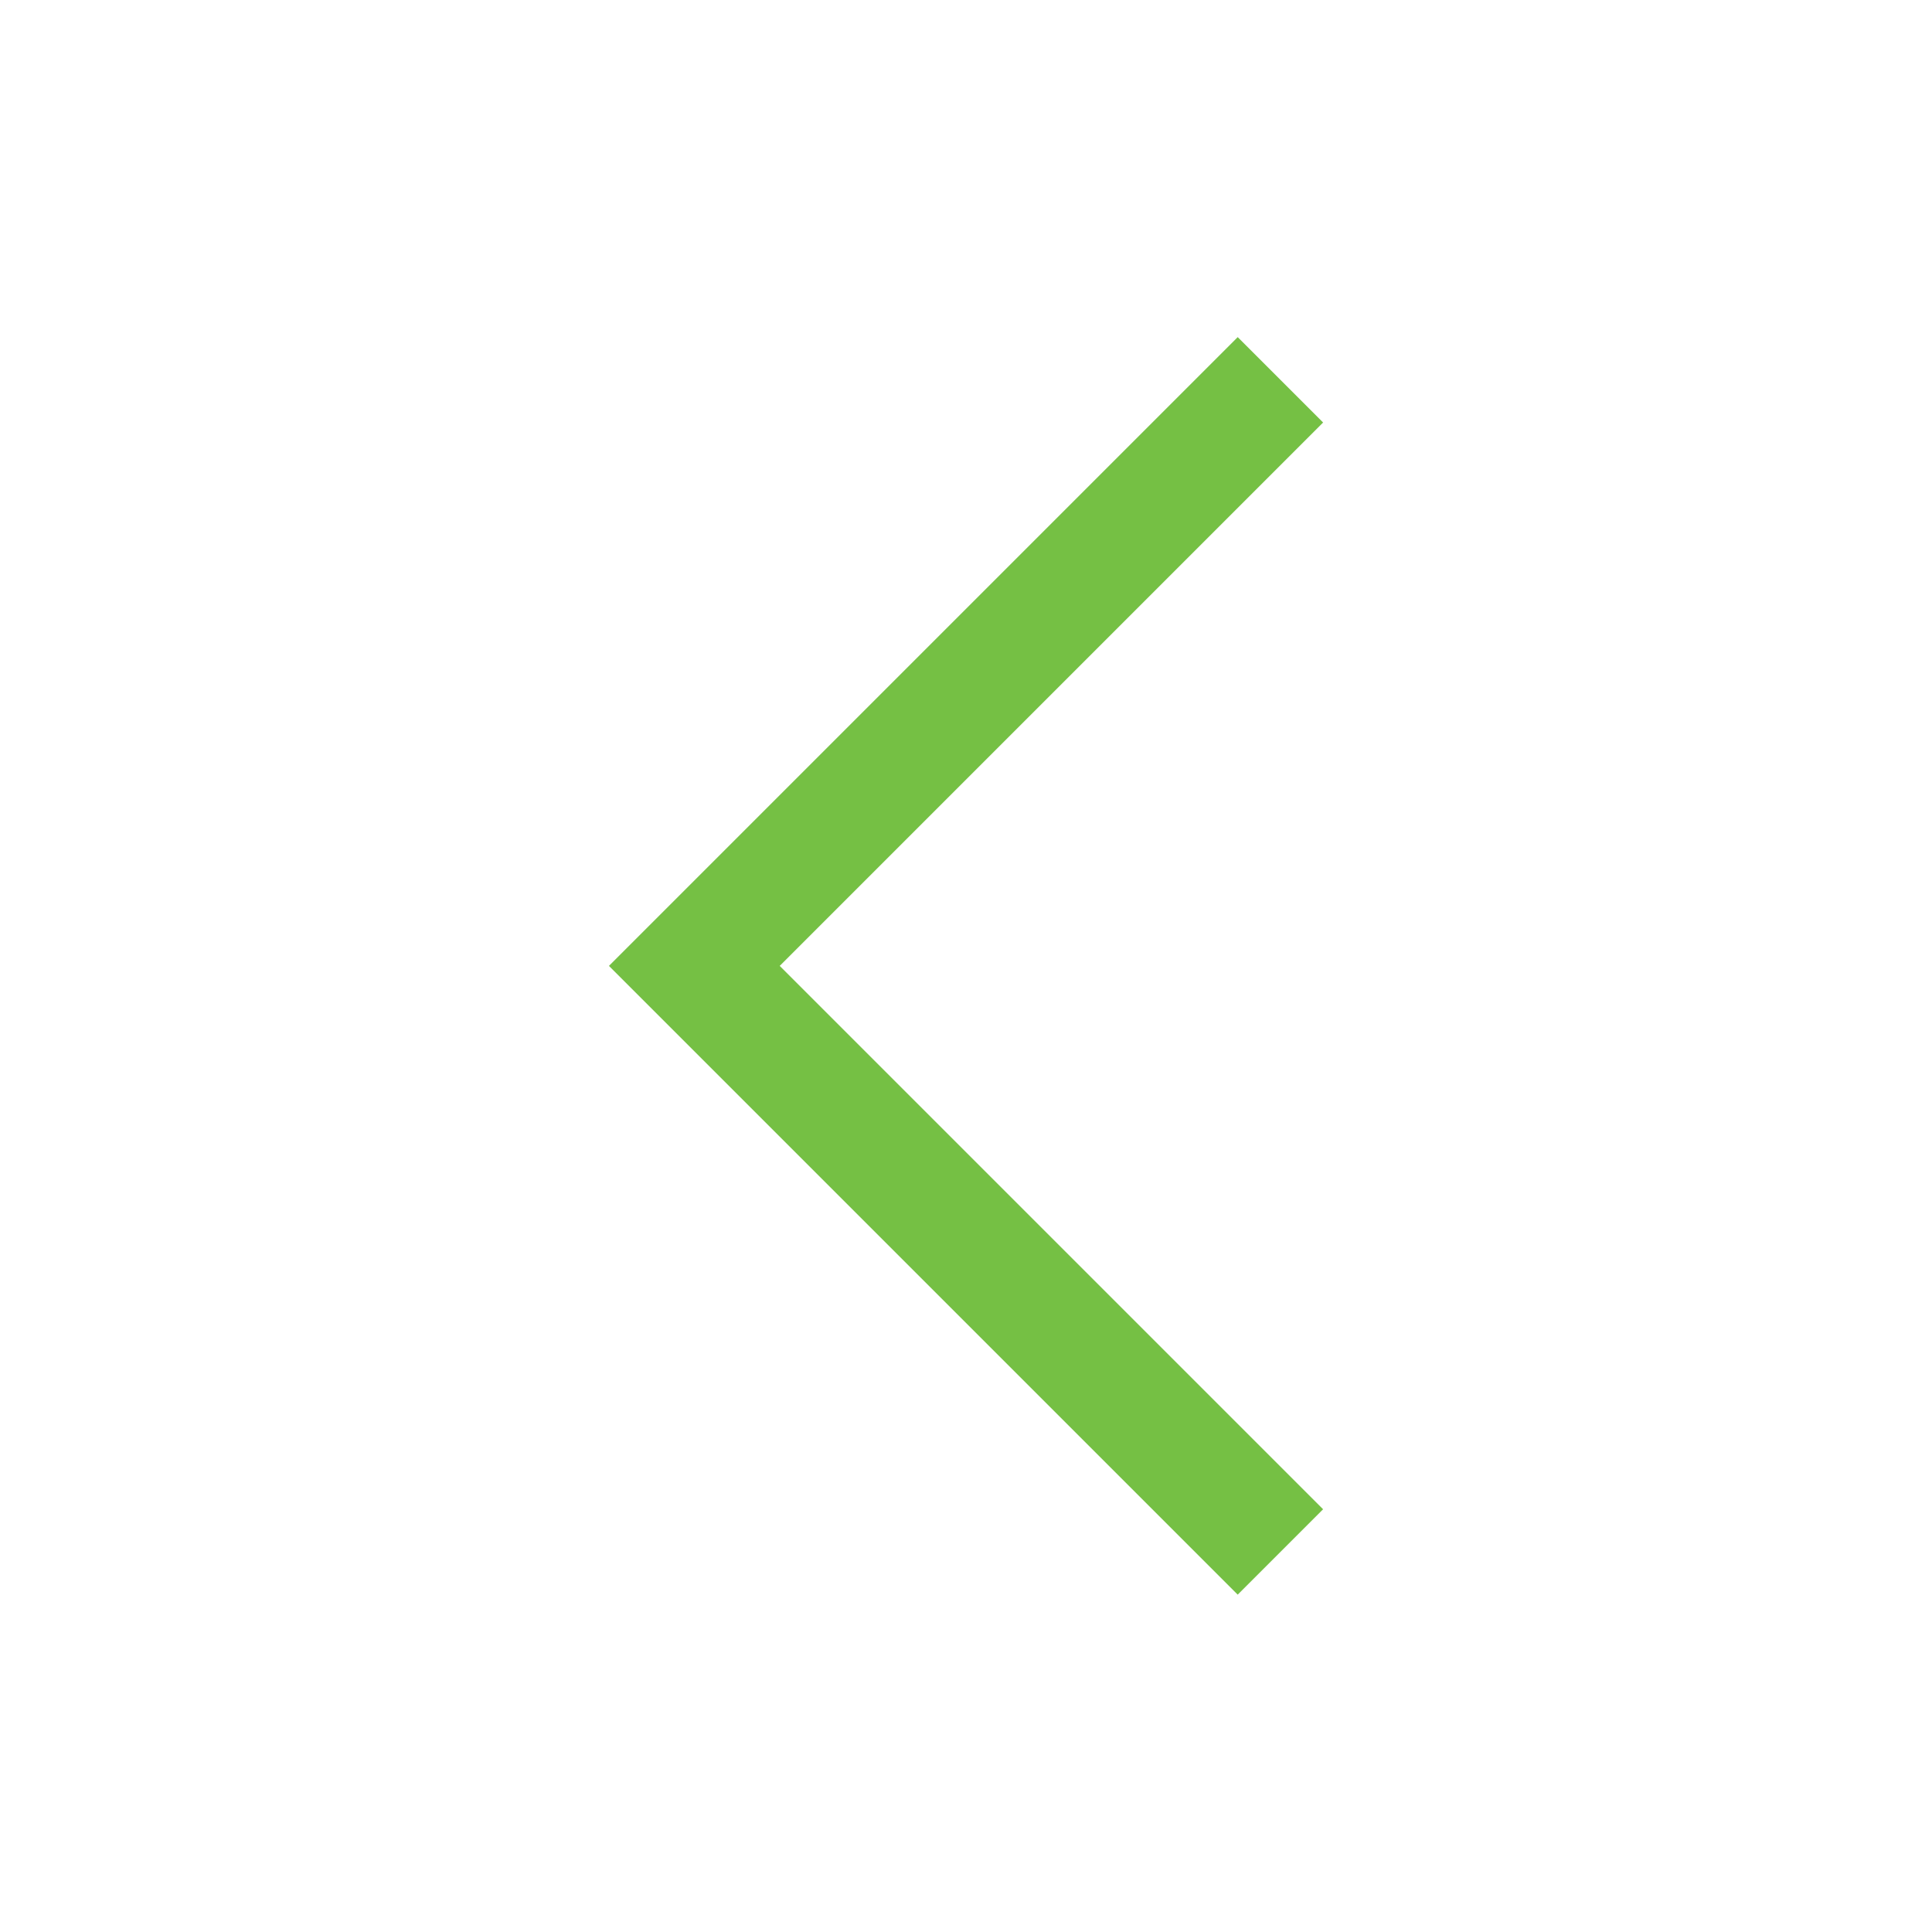 <svg xmlns="http://www.w3.org/2000/svg" width="36" height="36" fill="none"><path stroke="#75C044" stroke-linecap="square" stroke-miterlimit="10" stroke-width="2.25" d="M23.063 7.873 12.938 17.998l10.125 10.125"/></svg>